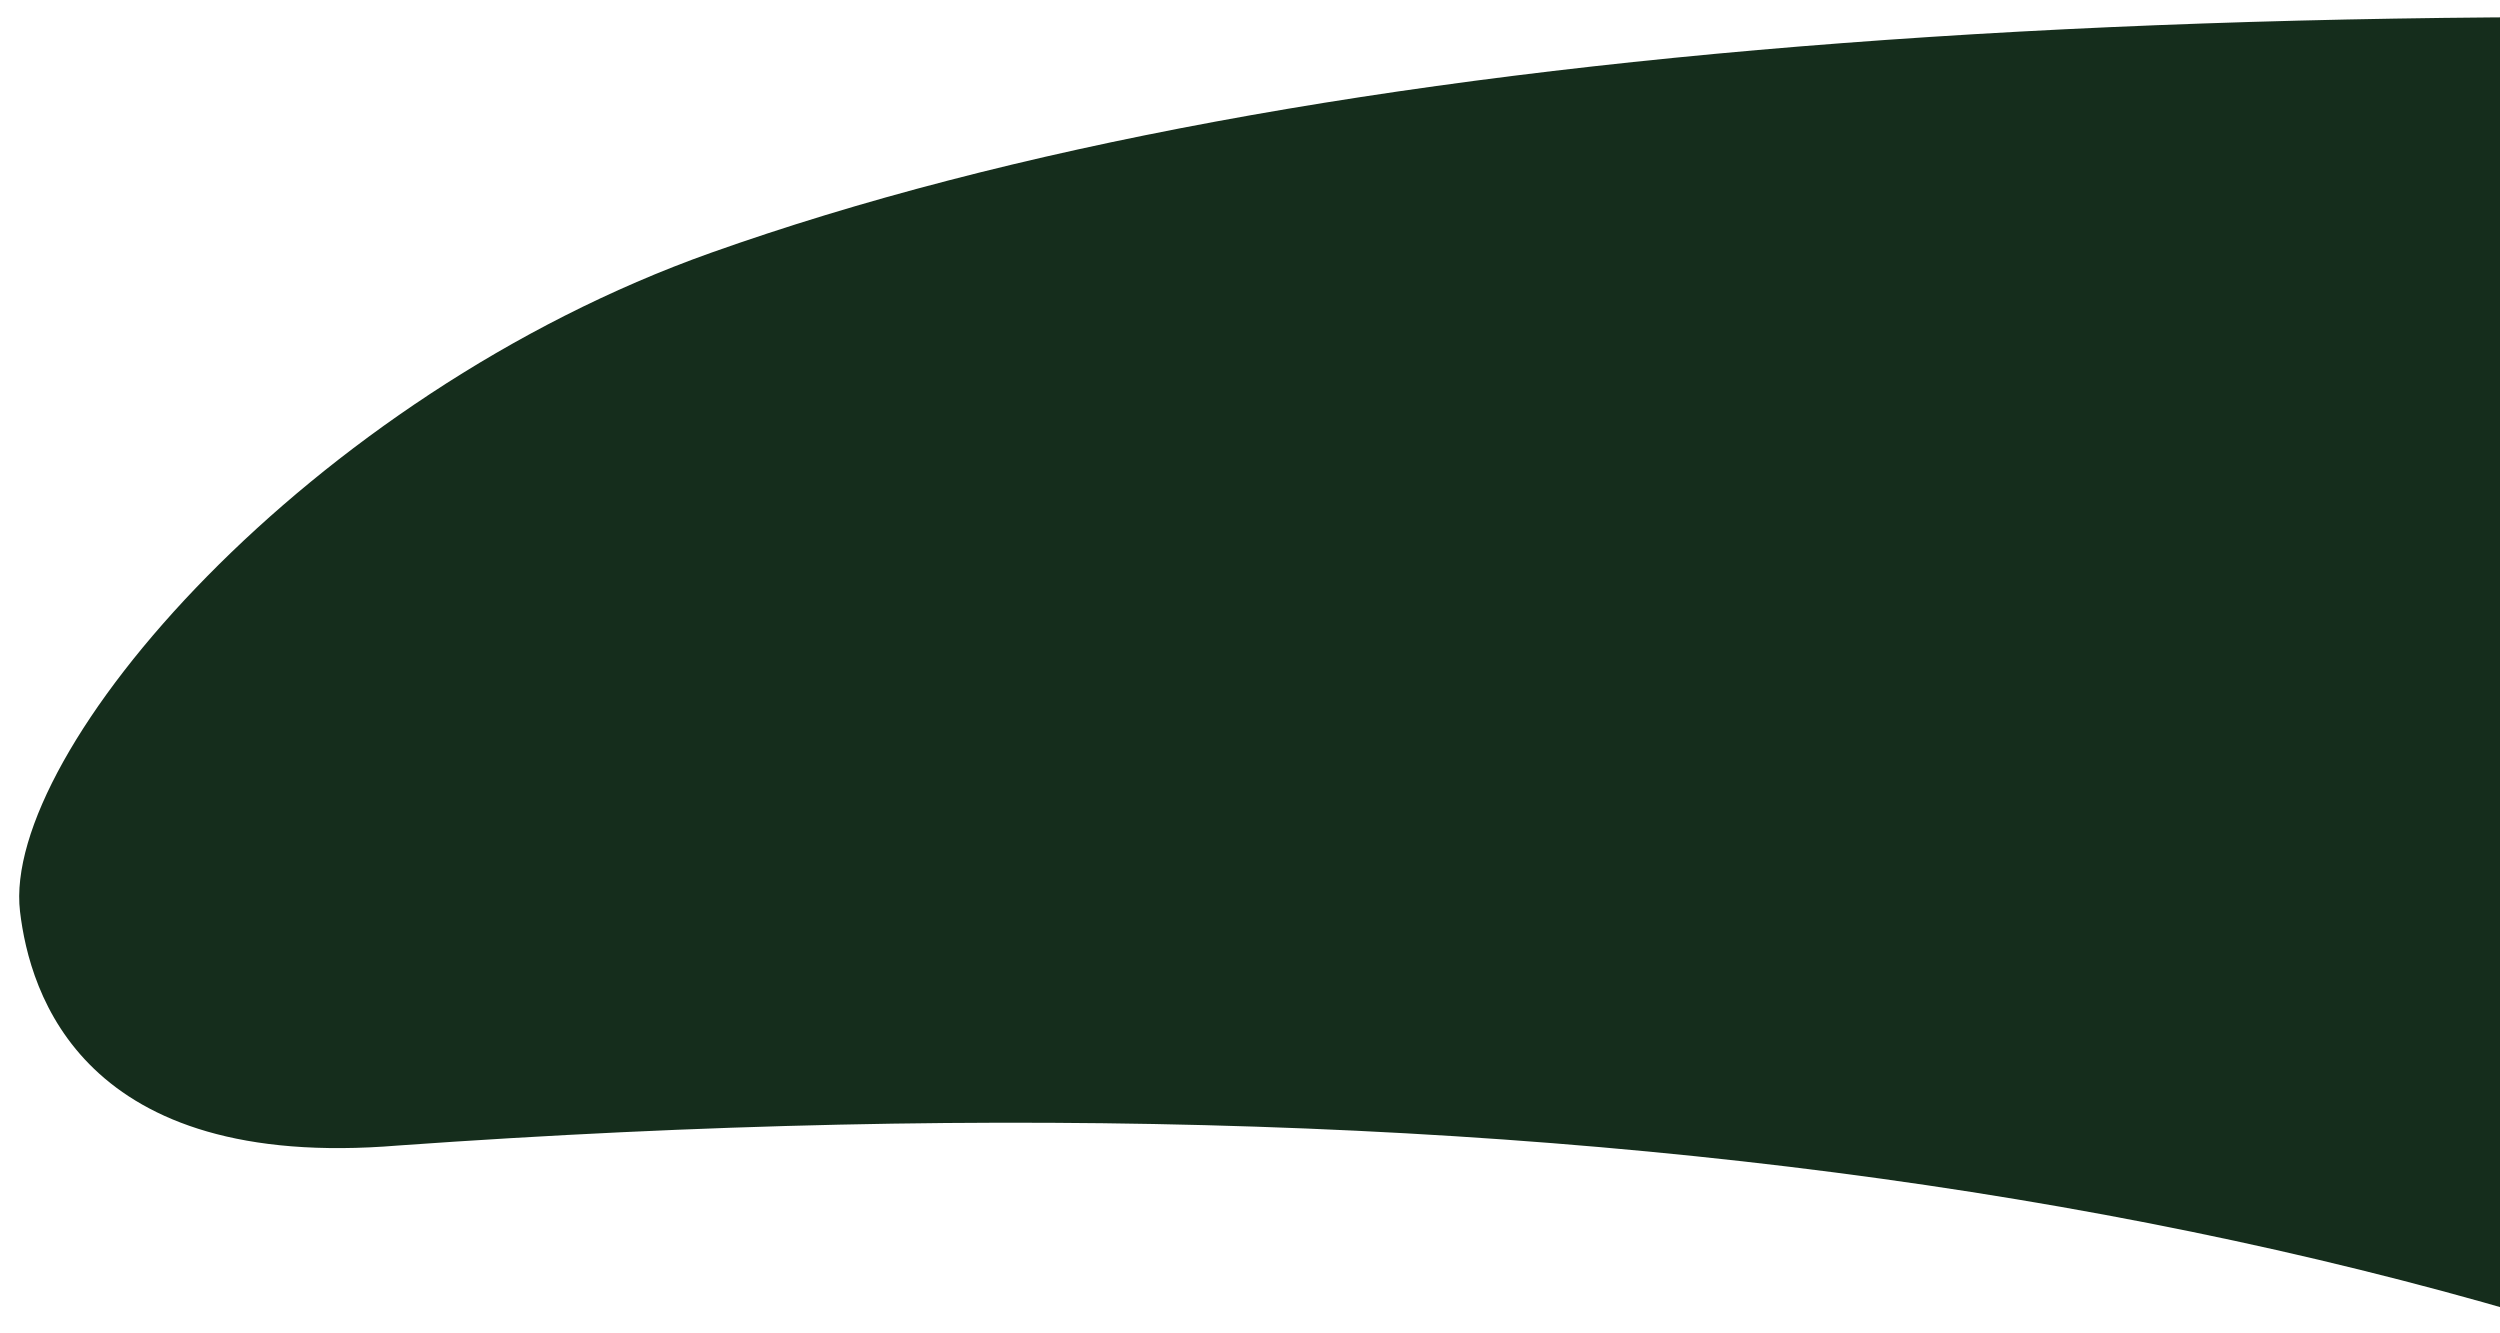 <?xml version="1.0" encoding="UTF-8"?>
<svg width="600px" height="320px" viewBox="0 0 600 320" version="1.1" xmlns="http://www.w3.org/2000/svg" xmlns:xlink="http://www.w3.org/1999/xlink">
    <title>Pixel Slate Copy 4</title>
    <g id="Pixel-Slate-Copy-4" stroke="none" stroke-width="1" fill="none" fill-rule="evenodd">
        <g id="seccion---¿como-te-registraste?" transform="translate(-5.042, -137.262)" fill="#152D1C">
            <path d="M132.809,472.217 C413.447,396.619 644.324,390.3 825.44,453.259 L805.559,72.021 C508.353,112.592 295.043,171.106 165.628,247.565 C77.259,299.775 21.252,397.717 32.989,434.395 C39.01,453.209 59.535,492.87 132.809,472.217 Z" id="Fill-4-Copy" transform="translate(428.44, 275.021) rotate(-349) translate(-428.44, -275.021) "></path>
        </g>
    </g>
</svg>